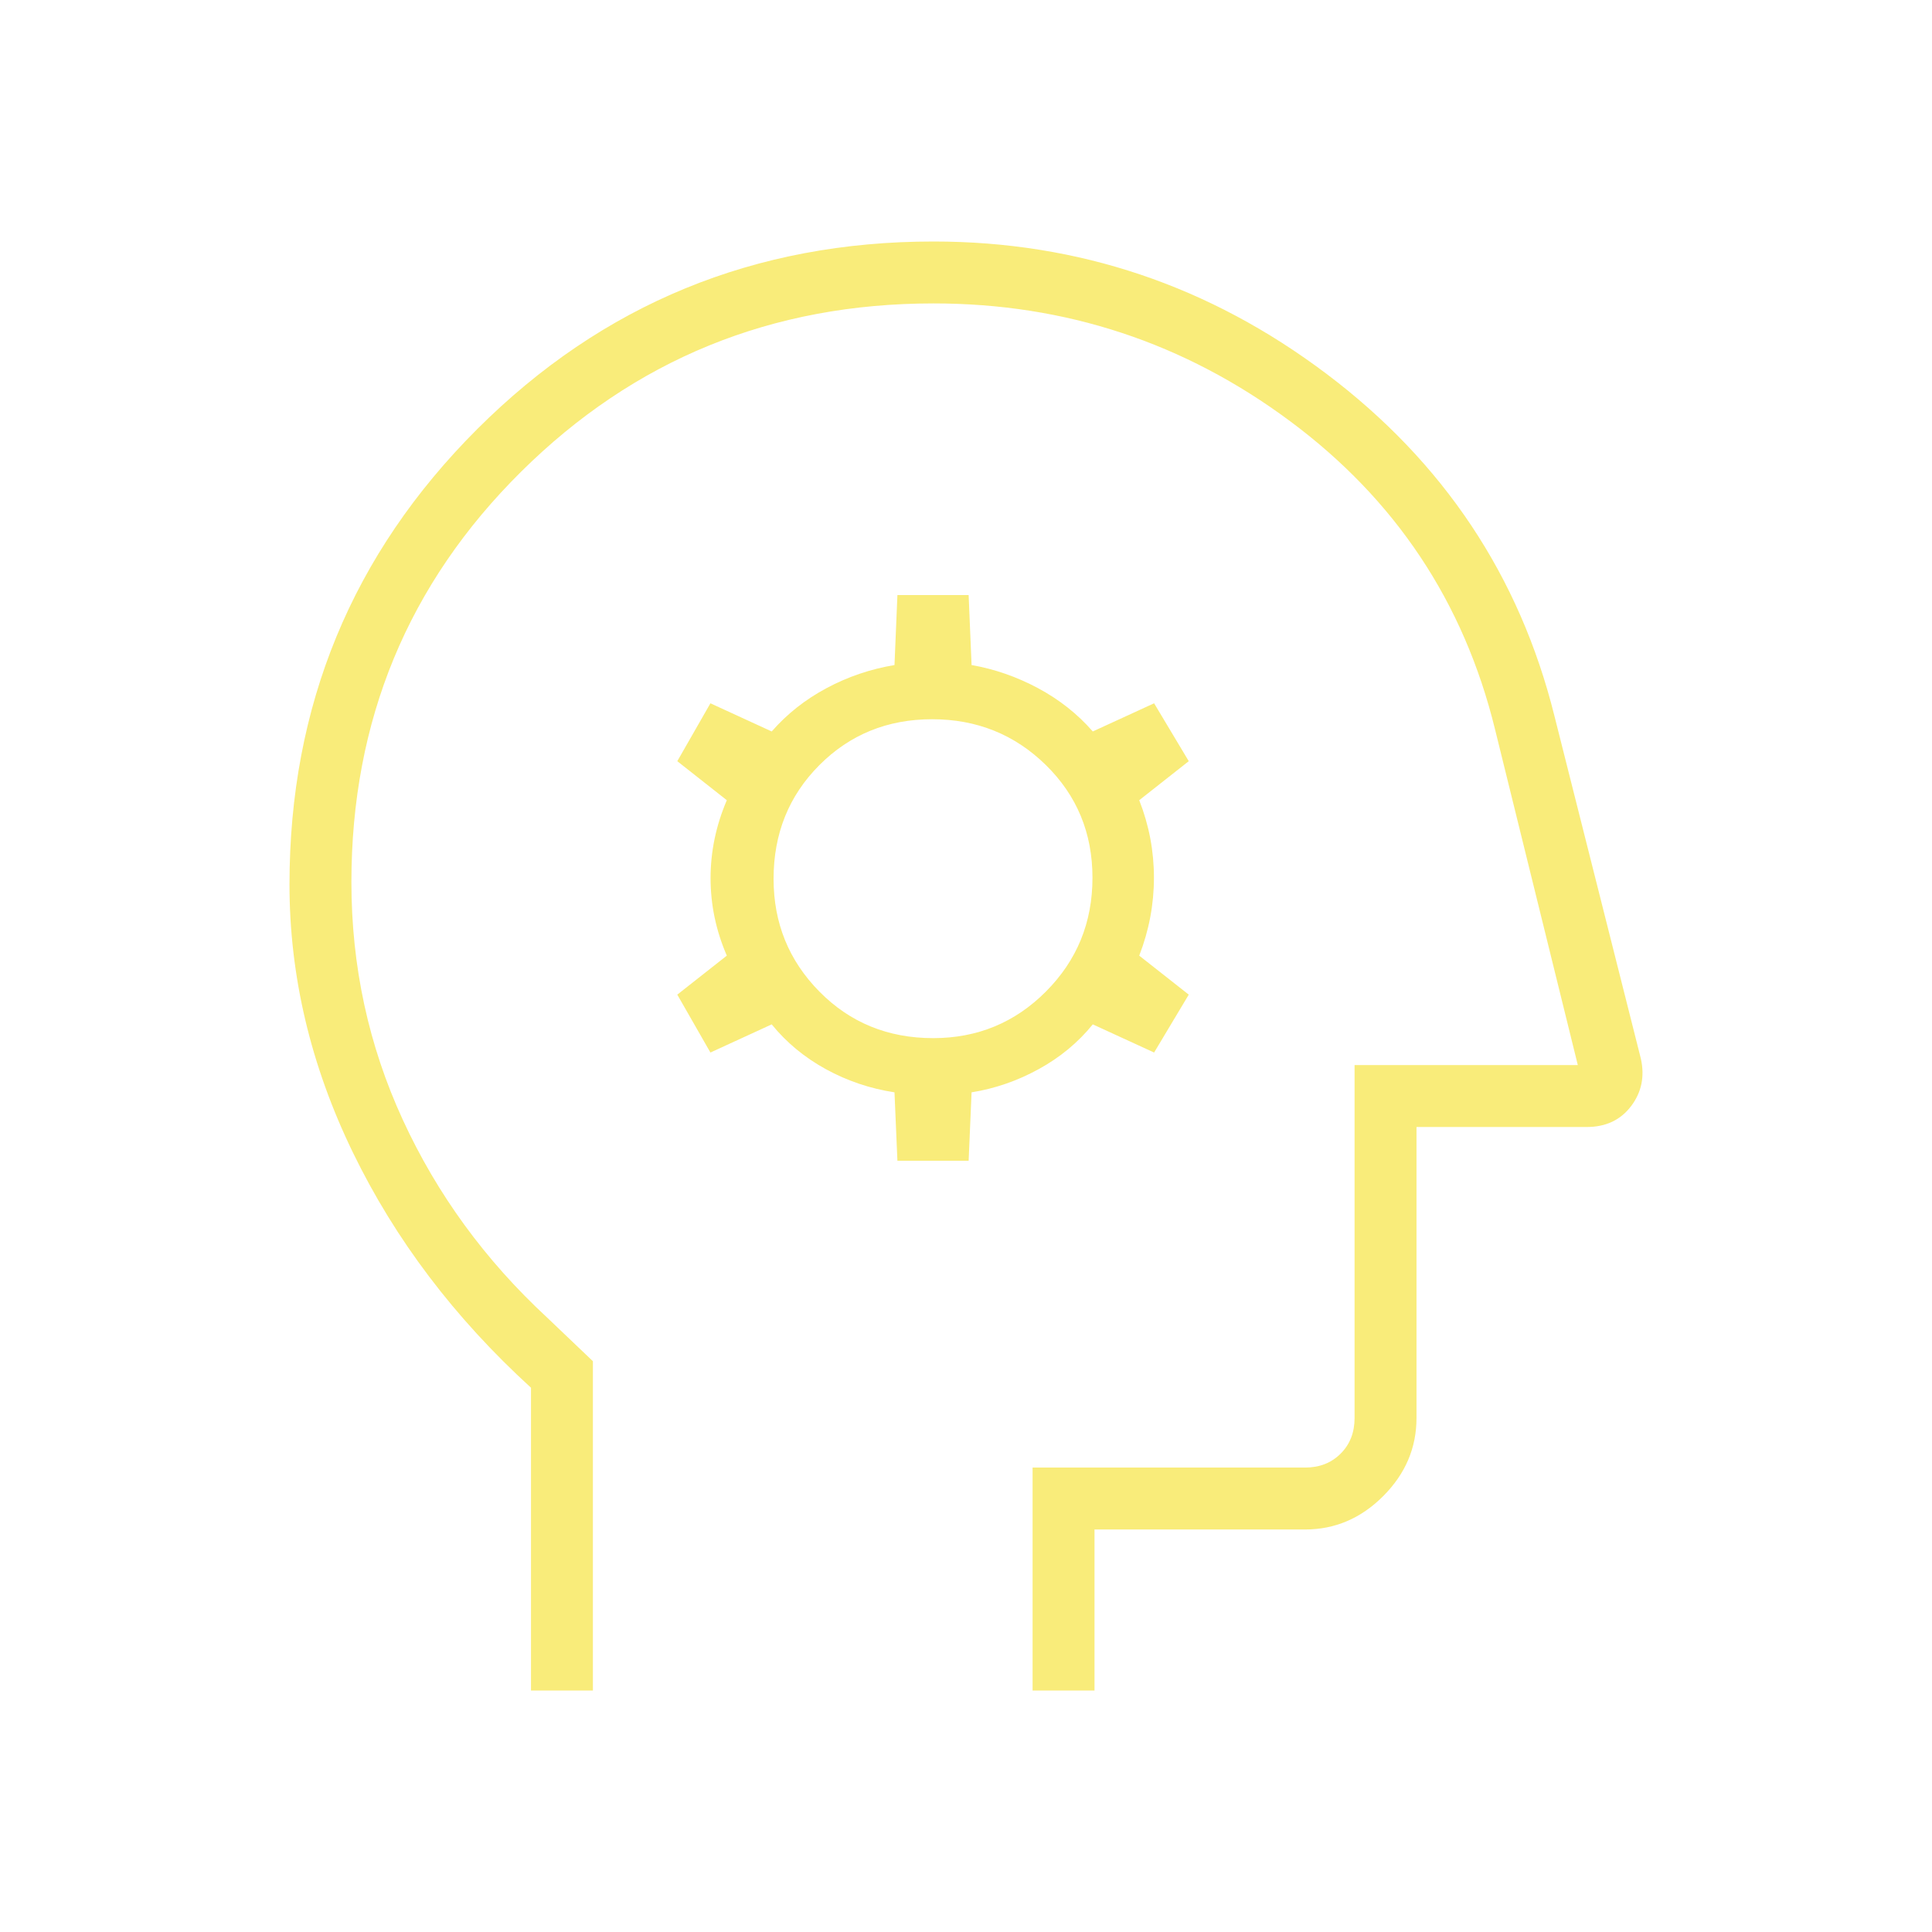 <svg width="80" height="80" viewBox="0 0 80 80" fill="none" xmlns="http://www.w3.org/2000/svg">
<g clip-path="url(#clip0_326_279)">
<path d="M21.987 70V57.462C18.821 54.573 16.362 51.326 14.612 47.721C12.862 44.116 11.987 40.416 11.987 36.62C11.987 29.226 14.58 22.94 19.765 17.764C24.95 12.588 31.247 10 38.654 10C44.658 10 50.084 11.828 54.933 15.484C59.781 19.14 62.925 23.861 64.366 29.647L67.944 43.835C68.109 44.573 67.975 45.23 67.539 45.804C67.103 46.379 66.49 46.667 65.699 46.667H58.654V58.718C58.654 59.954 58.194 61.032 57.273 61.953C56.353 62.873 55.275 63.333 54.039 63.333H45.321V70H42.757V60.769H54.039C54.637 60.769 55.128 60.577 55.513 60.192C55.898 59.808 56.09 59.316 56.09 58.718V44.103H65.334L61.904 30.192C60.613 24.932 57.782 20.678 53.41 17.433C49.039 14.187 44.12 12.564 38.654 12.564C31.957 12.564 26.266 14.886 21.58 19.53C16.894 24.173 14.551 29.839 14.551 36.526C14.551 40.008 15.261 43.291 16.681 46.373C18.101 49.456 20.09 52.182 22.648 54.551L24.551 56.365V70H21.987ZM37.16 48.064H40.109L40.231 45.231C41.197 45.077 42.123 44.757 43.008 44.272C43.894 43.786 44.641 43.168 45.25 42.417L47.789 43.583L49.224 41.186L47.173 39.571C47.579 38.522 47.782 37.446 47.782 36.342C47.782 35.238 47.579 34.169 47.173 33.135L49.224 31.519L47.789 29.122L45.25 30.288C44.616 29.562 43.859 28.964 42.98 28.494C42.1 28.023 41.184 27.705 40.231 27.538L40.109 24.641H37.16L37.039 27.538C36.043 27.705 35.105 28.023 34.226 28.494C33.346 28.964 32.589 29.562 31.955 30.288L29.417 29.122L28.045 31.519L30.096 33.135C29.648 34.183 29.423 35.259 29.423 36.363C29.423 37.467 29.648 38.536 30.096 39.571L28.045 41.186L29.417 43.583L31.955 42.417C32.564 43.168 33.312 43.786 34.197 44.272C35.083 44.757 36.03 45.077 37.039 45.231L37.16 48.064ZM38.641 42.987C36.769 42.987 35.2 42.346 33.933 41.063C32.666 39.781 32.032 38.223 32.032 36.391C32.032 34.519 32.664 32.95 33.927 31.683C35.19 30.416 36.746 29.782 38.597 29.782C40.447 29.782 42.016 30.414 43.305 31.677C44.593 32.94 45.237 34.496 45.237 36.346C45.237 38.197 44.596 39.766 43.313 41.054C42.031 42.343 40.473 42.987 38.641 42.987Z" fill="#F9EC7A"/>
</g>
<defs>
<clipPath id="clip0_326_279">
<rect width="80" height="80" fill="white"/>
</clipPath>
</defs>
</svg>
